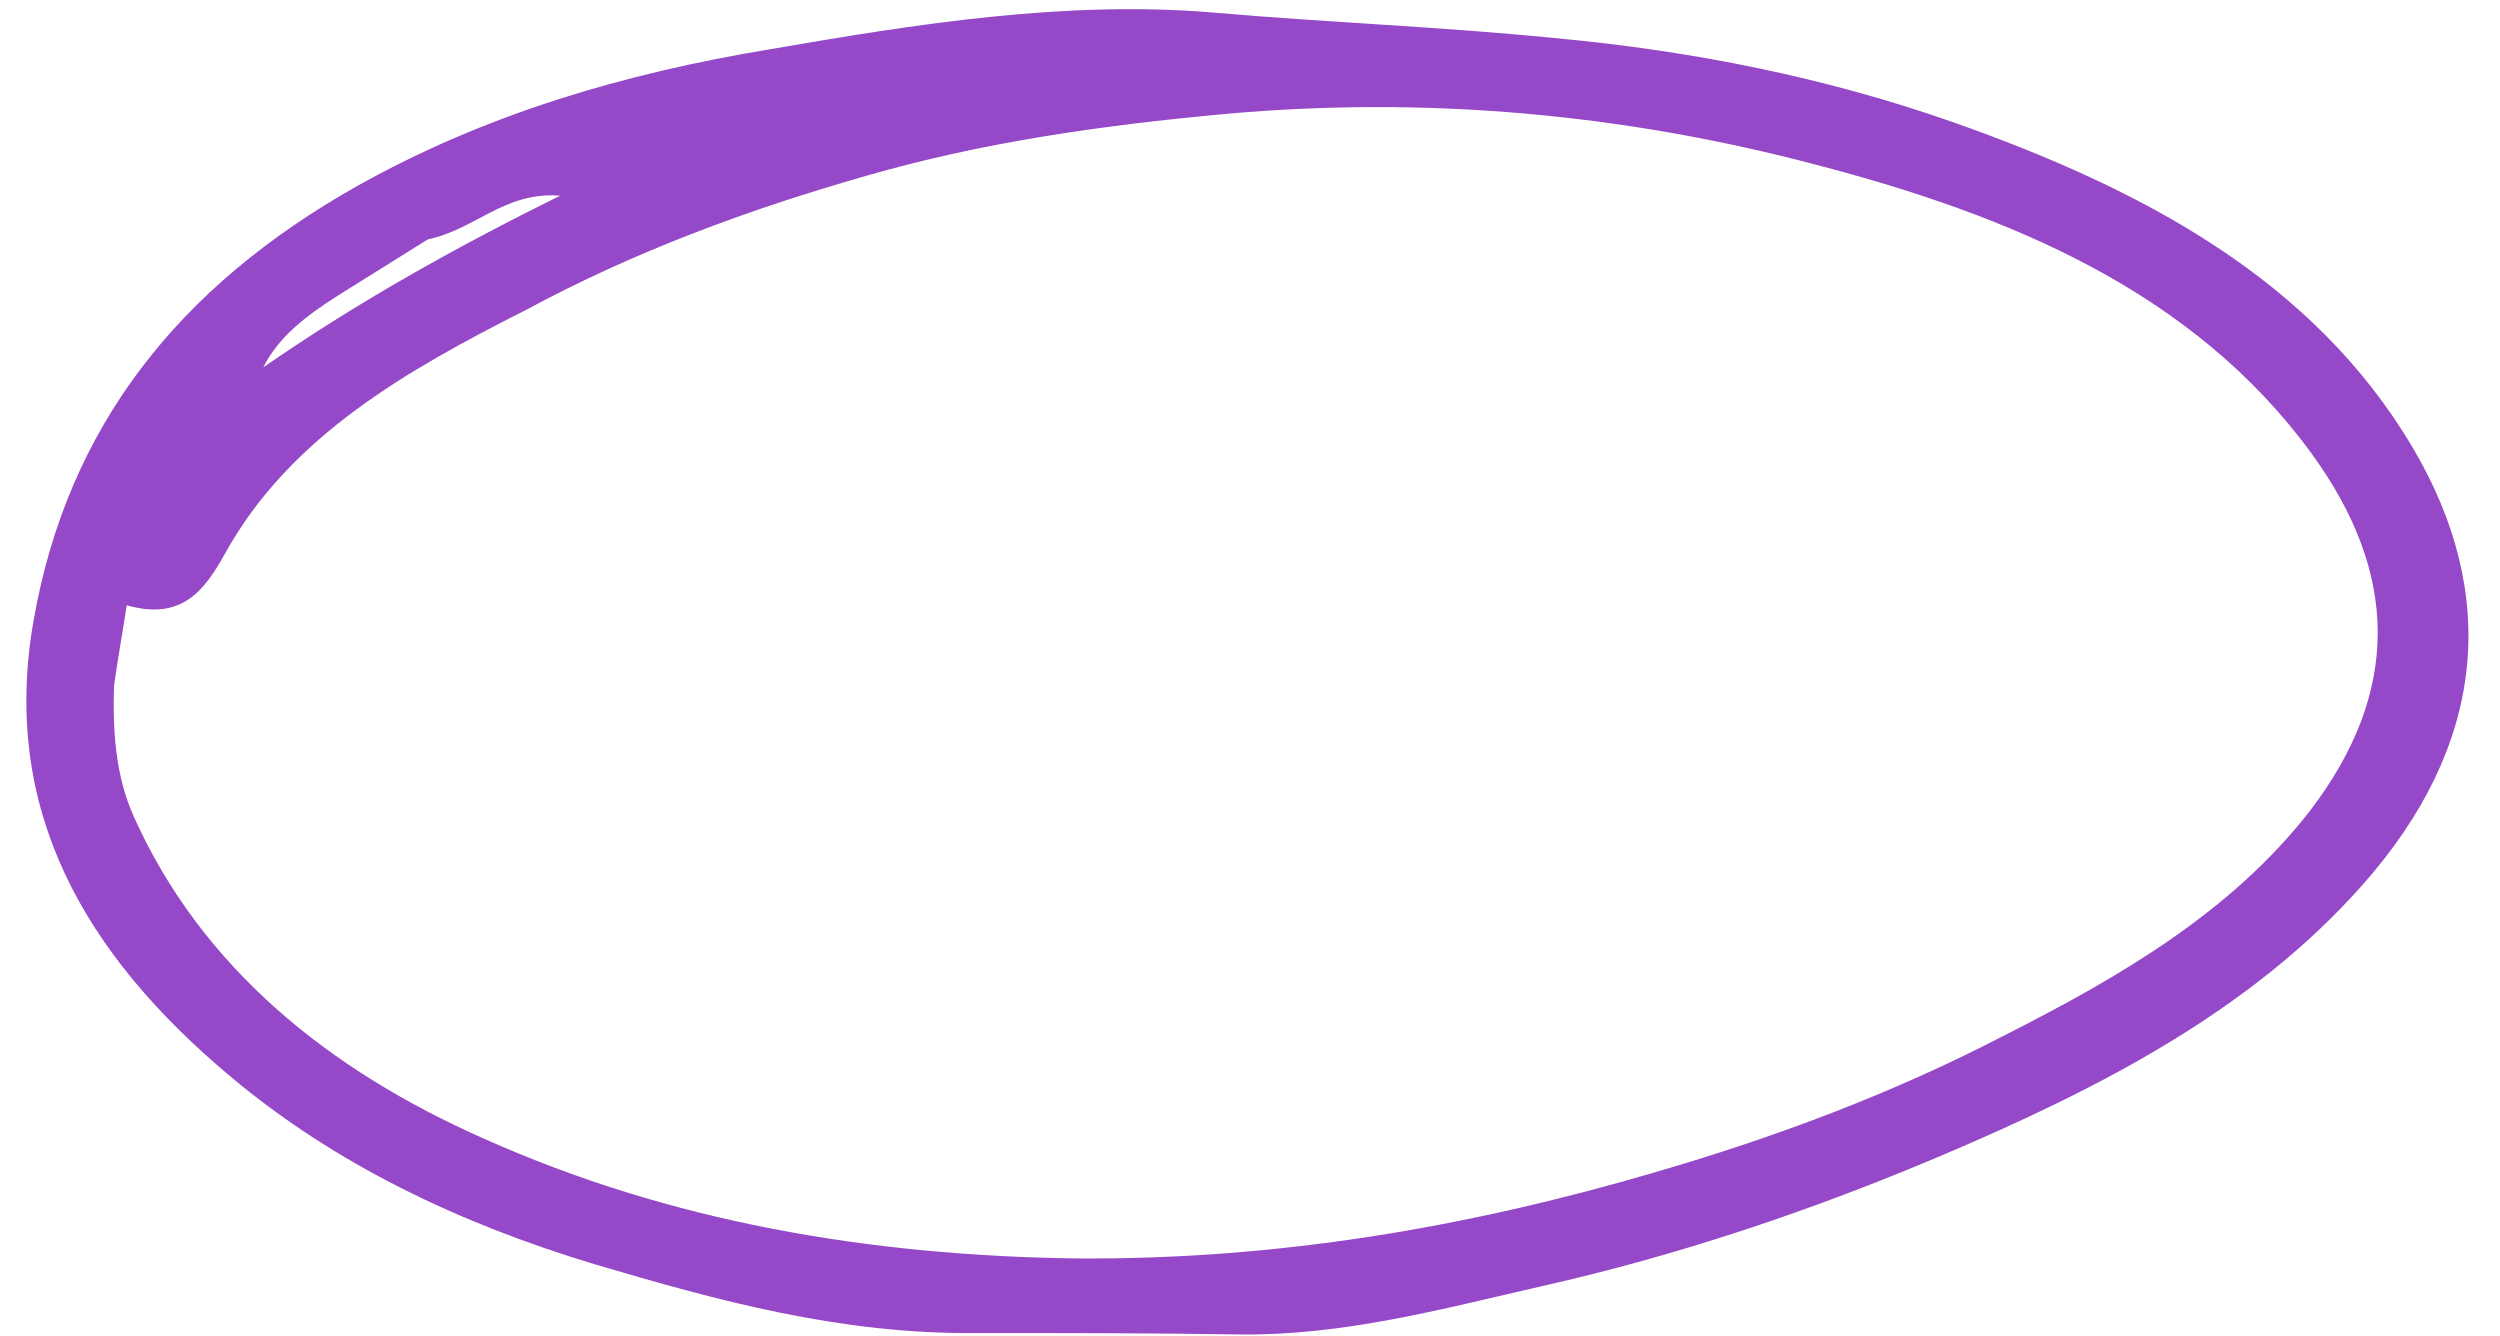 <?xml version="1.0" encoding="UTF-8" standalone="no"?><svg xmlns="http://www.w3.org/2000/svg" xmlns:xlink="http://www.w3.org/1999/xlink" fill="#000000" height="94.9" preserveAspectRatio="xMidYMid meet" version="1" viewBox="9.0 18.7 177.6 94.9" width="177.6" zoomAndPan="magnify"><g id="change1_1"><path d="M78.4,113.4c-9.7,0.1-18.4-2.3-27.2-4.9c-9.6-2.9-18.4-7.1-25.8-13.3C15,86.5,9,76.2,11.4,62.7 c2.4-13.6,10.2-23.6,23-30.8c9.1-5.1,19-8,29.3-9.7c10.4-1.8,21.1-3.5,31.6-2.6c8,0.7,16.1,1,24.1,1.8c9.8,0.9,19.3,2.8,28.4,6 c13.3,4.7,25.5,11.1,32.6,23.1c6.2,10.5,5.2,21.2-3.6,31.1c-7.9,8.9-18.6,14.4-29.9,19.2c-9.2,3.9-18.7,7.1-28.5,9.3 c-7,1.6-14,3.5-21.4,3.4C90.9,113.4,84.8,113.4,78.4,113.4z M17.1,67.4c-0.1,3.2,0.1,6.4,1.4,9.3c4.8,10.7,13.8,18,24.9,22.9 c13.2,5.9,27.3,8.3,42.1,8.5c14.2,0.1,27.7-2.2,41-6.1c8.6-2.5,16.9-5.6,24.8-9.7c8.3-4.2,16.2-8.8,21.8-16 c6.5-8.5,6.3-16.9,0.1-25.4C164.8,39.4,151.8,34,138,30.4c-13.6-3.6-27.7-4.9-42-3.6c-8.7,0.8-17.2,2-25.5,4.4 c-8.4,2.4-16.5,5.4-24.1,9.5C37.9,45,29.6,49.7,25,58c-1.5,2.7-3.1,4.8-7,3.7C17.7,63.7,17.4,65.3,17.1,67.4z M39.4,35.7 c-2.1,1.3-4.3,2.7-6.4,4c-2.2,1.4-4.2,2.9-5.3,5.1c6.5-4.5,13.4-8.4,21.1-12.2C44.8,32.3,42.8,35,39.4,35.7z" fill="#9549c9"/></g></svg>